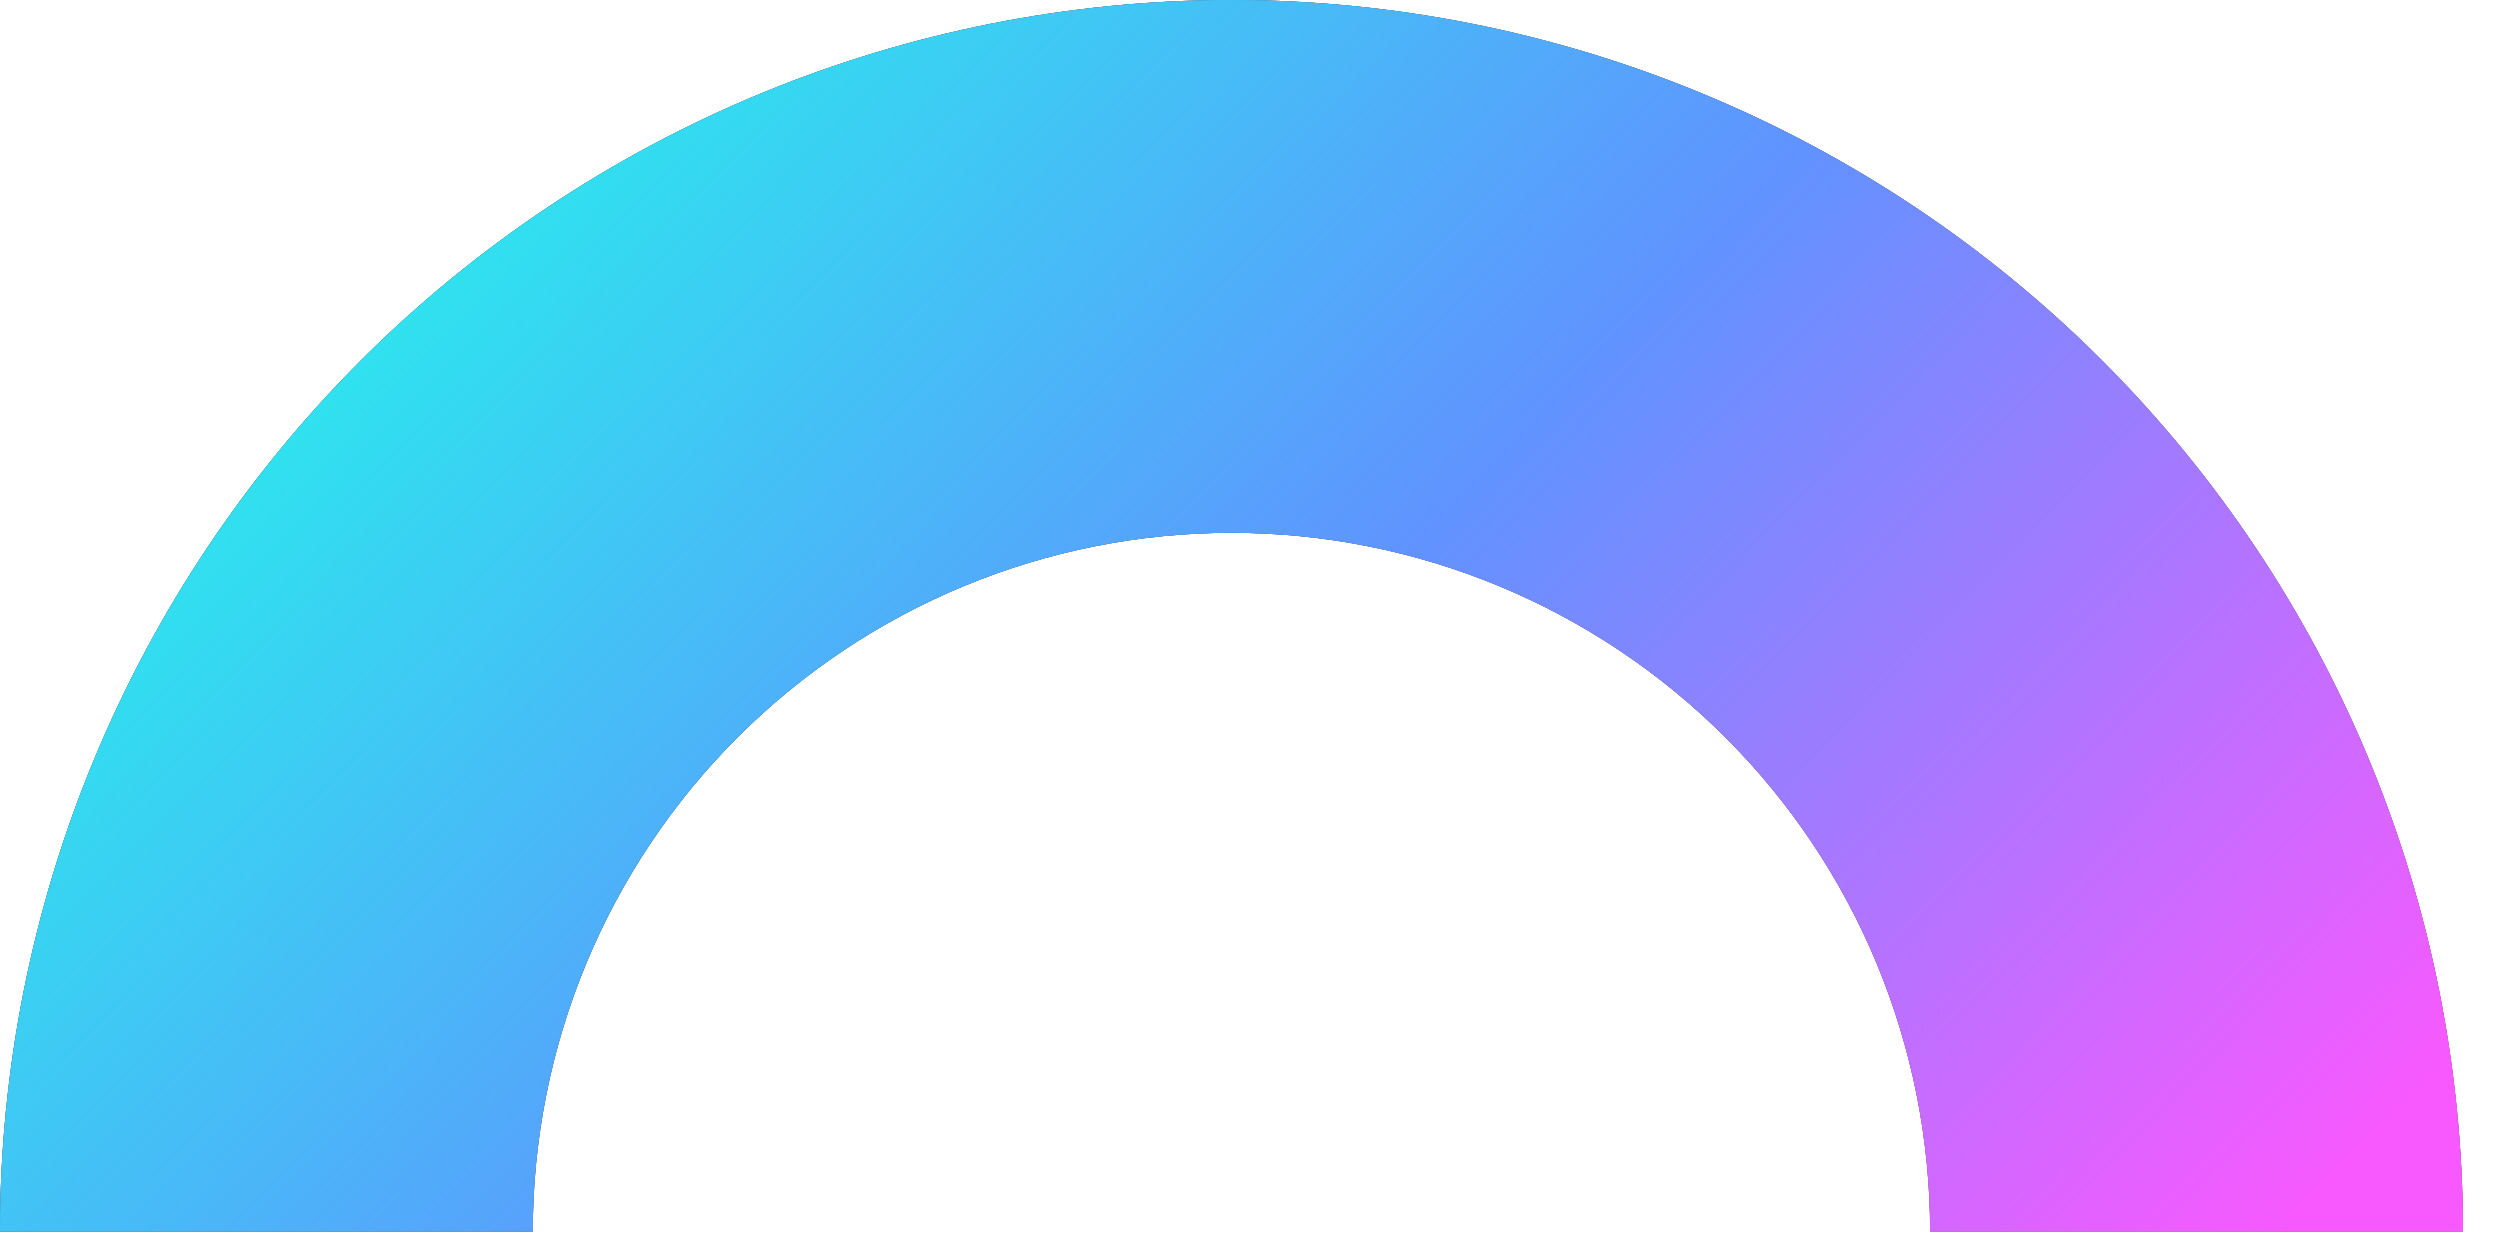 <?xml version="1.0" encoding="UTF-8"?> <svg xmlns="http://www.w3.org/2000/svg" width="66" height="33" viewBox="0 0 66 33" fill="none"> <path d="M65.022 32.511C65.022 28.241 64.181 24.014 62.547 20.07C60.913 16.125 58.518 12.541 55.499 9.522C52.481 6.503 48.897 4.109 44.952 2.475C41.008 0.841 36.78 -1.86621e-07 32.511 0C28.241 1.86621e-07 24.014 0.841 20.07 2.475C16.125 4.109 12.541 6.503 9.522 9.522C6.503 12.541 4.109 16.125 2.475 20.07C0.841 24.014 -3.73242e-07 28.241 0 32.511L14.066 32.511C14.066 30.089 14.543 27.69 15.47 25.452C16.397 23.215 17.756 21.181 19.469 19.469C21.181 17.756 23.215 16.397 25.452 15.47C27.69 14.543 30.089 14.066 32.511 14.066C34.933 14.066 37.331 14.543 39.569 15.47C41.807 16.397 43.84 17.756 45.553 19.469C47.266 21.181 48.624 23.215 49.551 25.452C50.478 27.69 50.955 30.089 50.955 32.511H65.022Z" fill="black"></path> <path d="M65.022 32.511C65.022 28.241 64.181 24.014 62.547 20.07C60.913 16.125 58.518 12.541 55.499 9.522C52.481 6.503 48.897 4.109 44.952 2.475C41.008 0.841 36.78 -1.86621e-07 32.511 0C28.241 1.86621e-07 24.014 0.841 20.07 2.475C16.125 4.109 12.541 6.503 9.522 9.522C6.503 12.541 4.109 16.125 2.475 20.07C0.841 24.014 -3.73242e-07 28.241 0 32.511L14.066 32.511C14.066 30.089 14.543 27.69 15.47 25.452C16.397 23.215 17.756 21.181 19.469 19.469C21.181 17.756 23.215 16.397 25.452 15.47C27.69 14.543 30.089 14.066 32.511 14.066C34.933 14.066 37.331 14.543 39.569 15.47C41.807 16.397 43.84 17.756 45.553 19.469C47.266 21.181 48.624 23.215 49.551 25.452C50.478 27.69 50.955 30.089 50.955 32.511H65.022Z" fill="url(#paint0_linear_1_1682)"></path> <path d="M65.022 32.511C65.022 28.241 64.181 24.014 62.547 20.07C60.913 16.125 58.518 12.541 55.499 9.522C52.481 6.503 48.897 4.109 44.952 2.475C41.008 0.841 36.78 -1.86621e-07 32.511 0C28.241 1.86621e-07 24.014 0.841 20.07 2.475C16.125 4.109 12.541 6.503 9.522 9.522C6.503 12.541 4.109 16.125 2.475 20.07C0.841 24.014 -3.73242e-07 28.241 0 32.511L14.066 32.511C14.066 30.089 14.543 27.69 15.47 25.452C16.397 23.215 17.756 21.181 19.469 19.469C21.181 17.756 23.215 16.397 25.452 15.47C27.69 14.543 30.089 14.066 32.511 14.066C34.933 14.066 37.331 14.543 39.569 15.47C41.807 16.397 43.84 17.756 45.553 19.469C47.266 21.181 48.624 23.215 49.551 25.452C50.478 27.69 50.955 30.089 50.955 32.511H65.022Z" fill="url(#paint1_linear_1_1682)"></path> <defs> <linearGradient id="paint0_linear_1_1682" x1="1.16273e-06" y1="-4.254" x2="38.516" y2="50.991" gradientUnits="userSpaceOnUse"> <stop stop-color="#12CAB8"></stop> <stop offset="0.499" stop-color="#6D91DD"></stop> <stop offset="0.95" stop-color="#EC61F2"></stop> </linearGradient> <linearGradient id="paint1_linear_1_1682" x1="-3.212" y1="9.83" x2="43.344" y2="54.902" gradientUnits="userSpaceOnUse"> <stop stop-color="#1DFFE9"></stop> <stop offset="0.499" stop-color="#6093FF"></stop> <stop offset="0.95" stop-color="#F859FF"></stop> </linearGradient> </defs> </svg> 